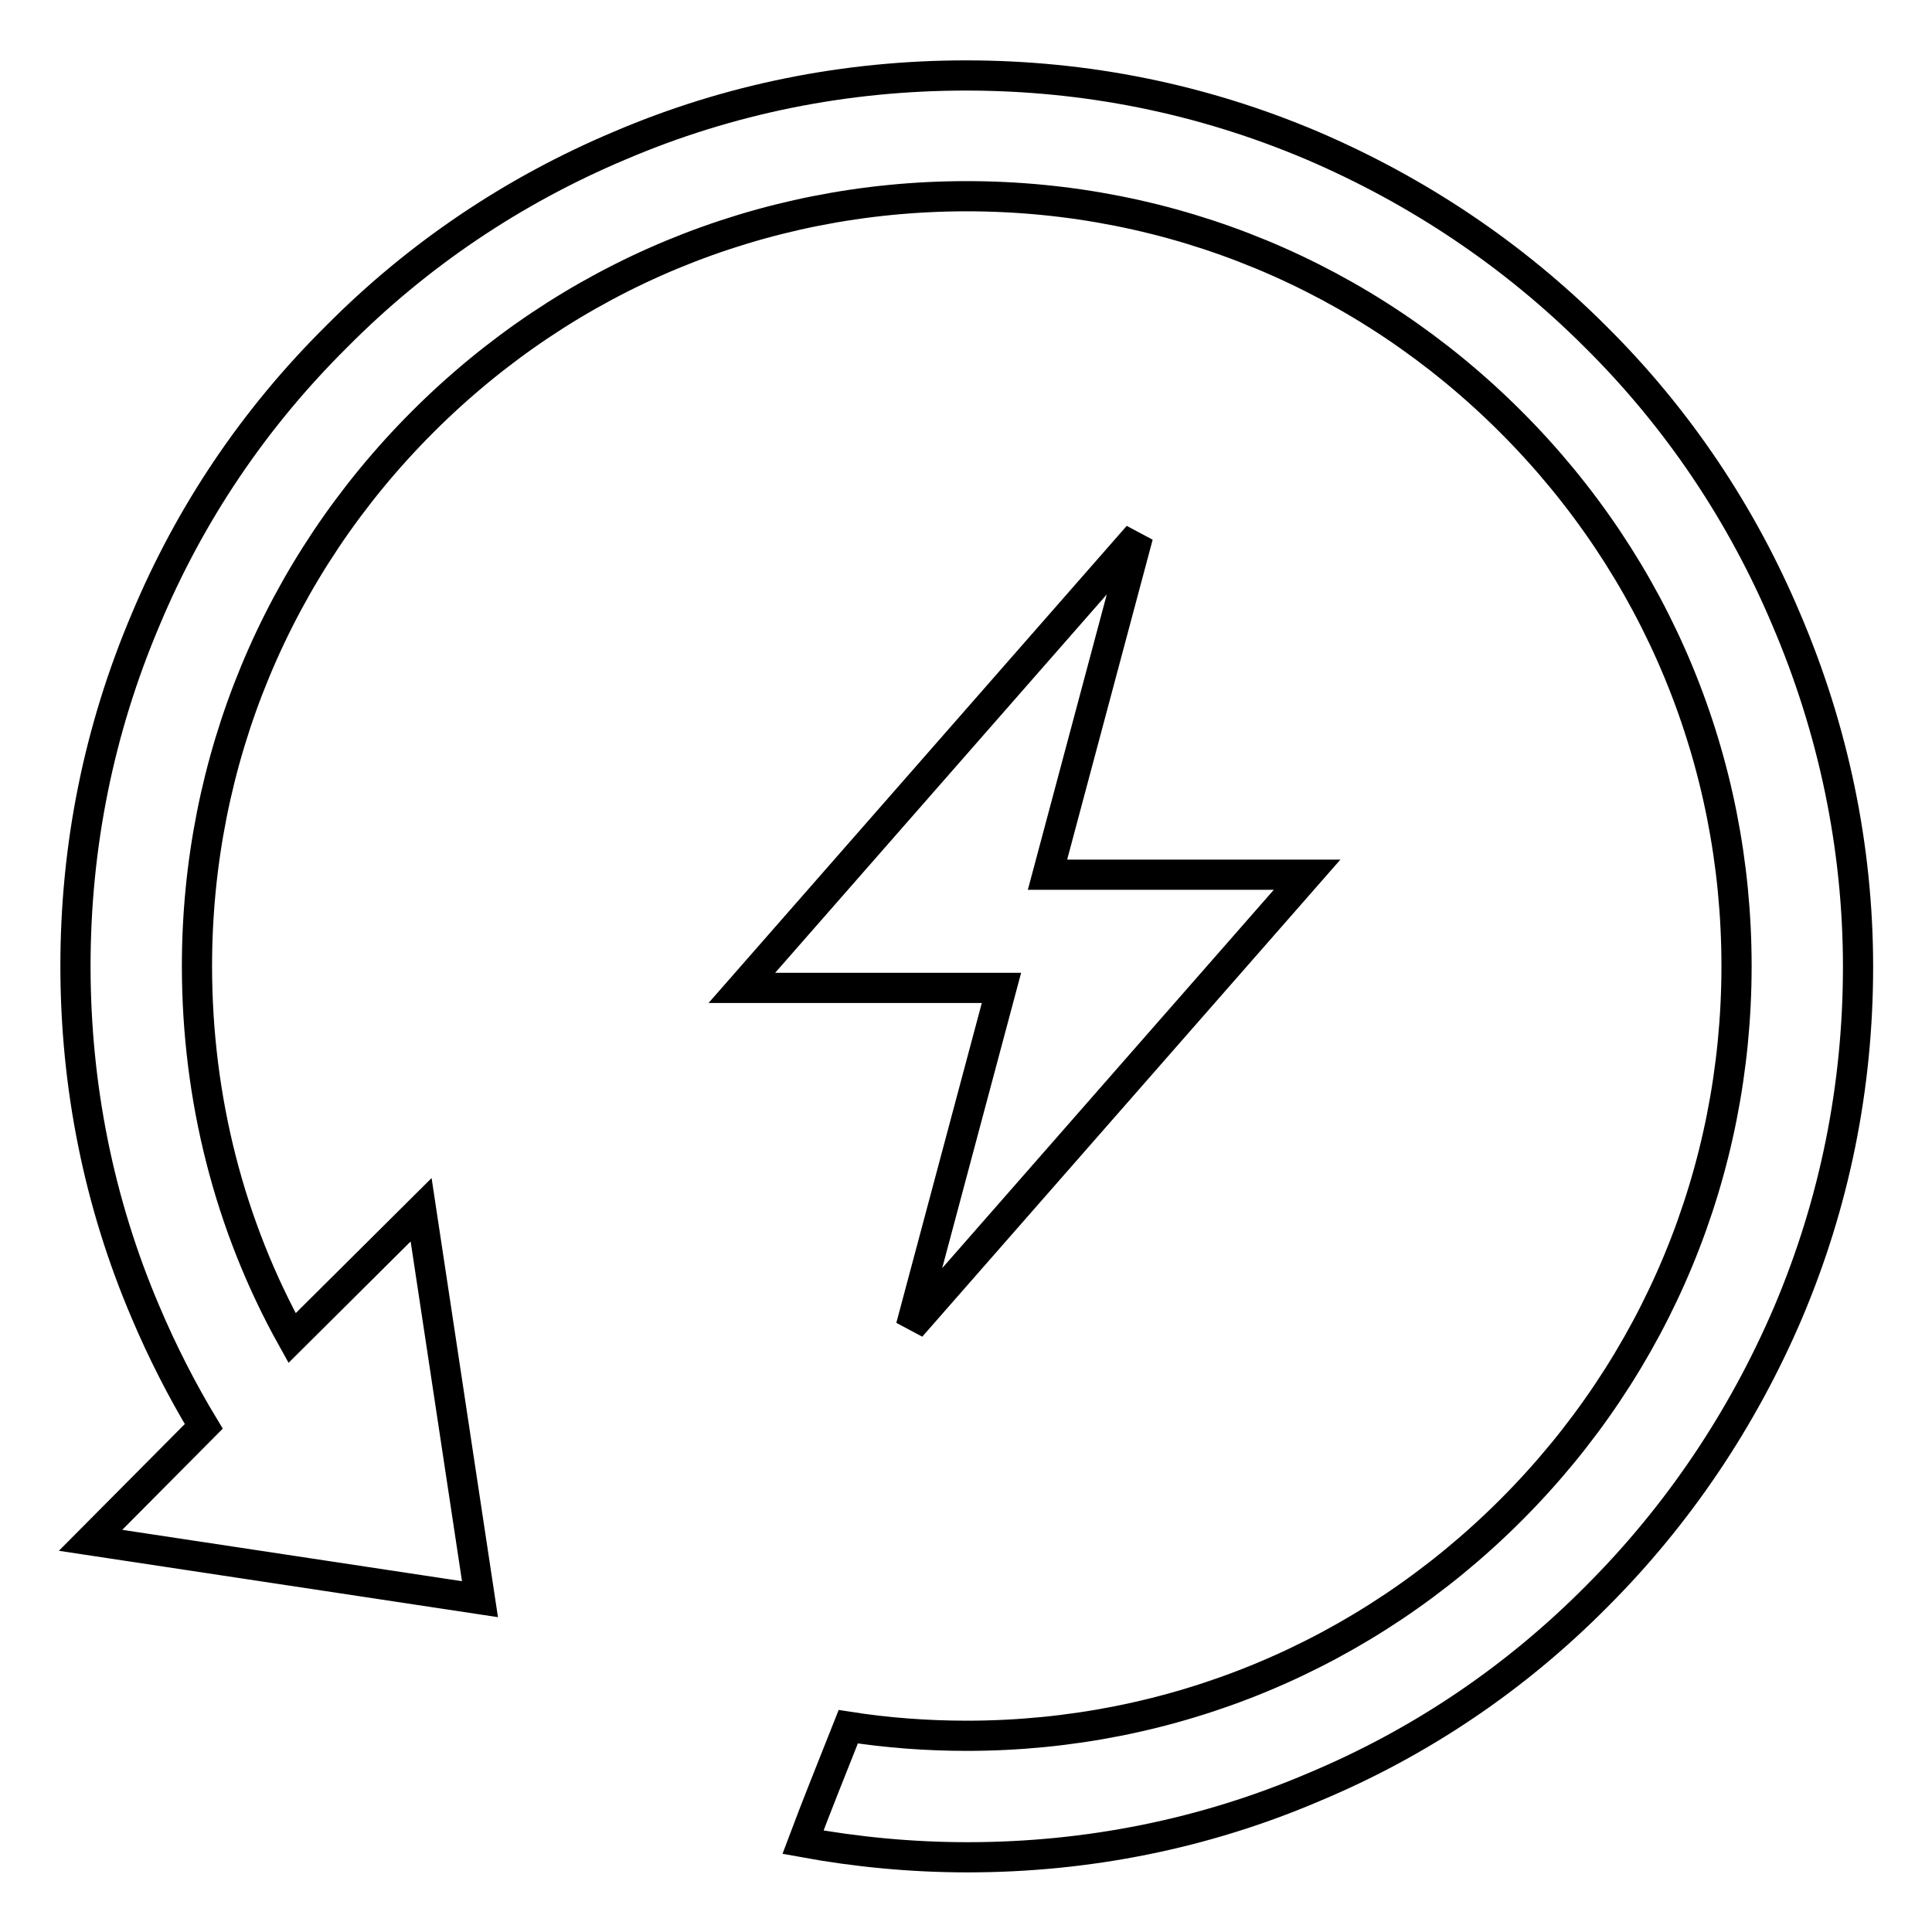 <?xml version="1.0" encoding="utf-8"?>
<!-- Svg Vector Icons : http://www.onlinewebfonts.com/icon -->
<!DOCTYPE svg PUBLIC "-//W3C//DTD SVG 1.1//EN" "http://www.w3.org/Graphics/SVG/1.1/DTD/svg11.dtd">
<svg version="1.1" xmlns="http://www.w3.org/2000/svg" xmlns:xlink="http://www.w3.org/1999/xlink" x="0px" y="0px" viewBox="0 0 256 256" enable-background="new 0 0 256 256" xml:space="preserve">
<g><g><path stroke-width="4" fill-opacity="0" stroke="#000000"  d="M236.7,82.1c-5.9-14-14.4-26.7-25.3-37.5c-10.8-10.8-23.5-19.3-37.5-25.3c-14.6-6.2-30-9.3-45.9-9.3s-31.4,3.1-45.9,9.3c-14,5.9-26.7,14.4-37.5,25.3C33.7,55.4,25.2,68,19.3,82.1c-6.2,14.6-9.3,30-9.3,45.9s3.1,31.4,9.3,45.9c2.2,5.2,4.8,10.3,7.7,15.1l-15,15.1l51.6,7.8l-7.8-51.6l-17.1,17c-8.3-14.9-12.6-31.8-12.6-49.3c0-27.2,10.6-52.8,29.9-72.1c19.3-19.3,44.9-29.9,72.1-29.9c27.2,0,52.8,10.6,72.1,29.9c19.3,19.3,29.9,44.9,29.9,72.1c0,27.2-10.6,52.8-29.9,72.1c-19.3,19.3-44.9,29.9-72.1,29.9c-5.3,0-10.6-0.4-15.7-1.2c-2.1,5.3-4.2,10.5-6,15.3c7.1,1.3,14.4,2,21.8,2c15.9,0,31.4-3.1,45.9-9.3c14.1-5.9,26.7-14.4,37.5-25.3c10.8-10.8,19.3-23.5,25.3-37.5c6.2-14.6,9.3-30,9.3-45.9S242.9,96.6,236.7,82.1L236.7,82.1z"/><path stroke-width="4" fill-opacity="0" stroke="#000000"  d="M98.3,130.9h34.4l-12,44.9l52.5-59.9h-34.4L150.8,71L98.3,130.9z"/></g></g>
</svg>